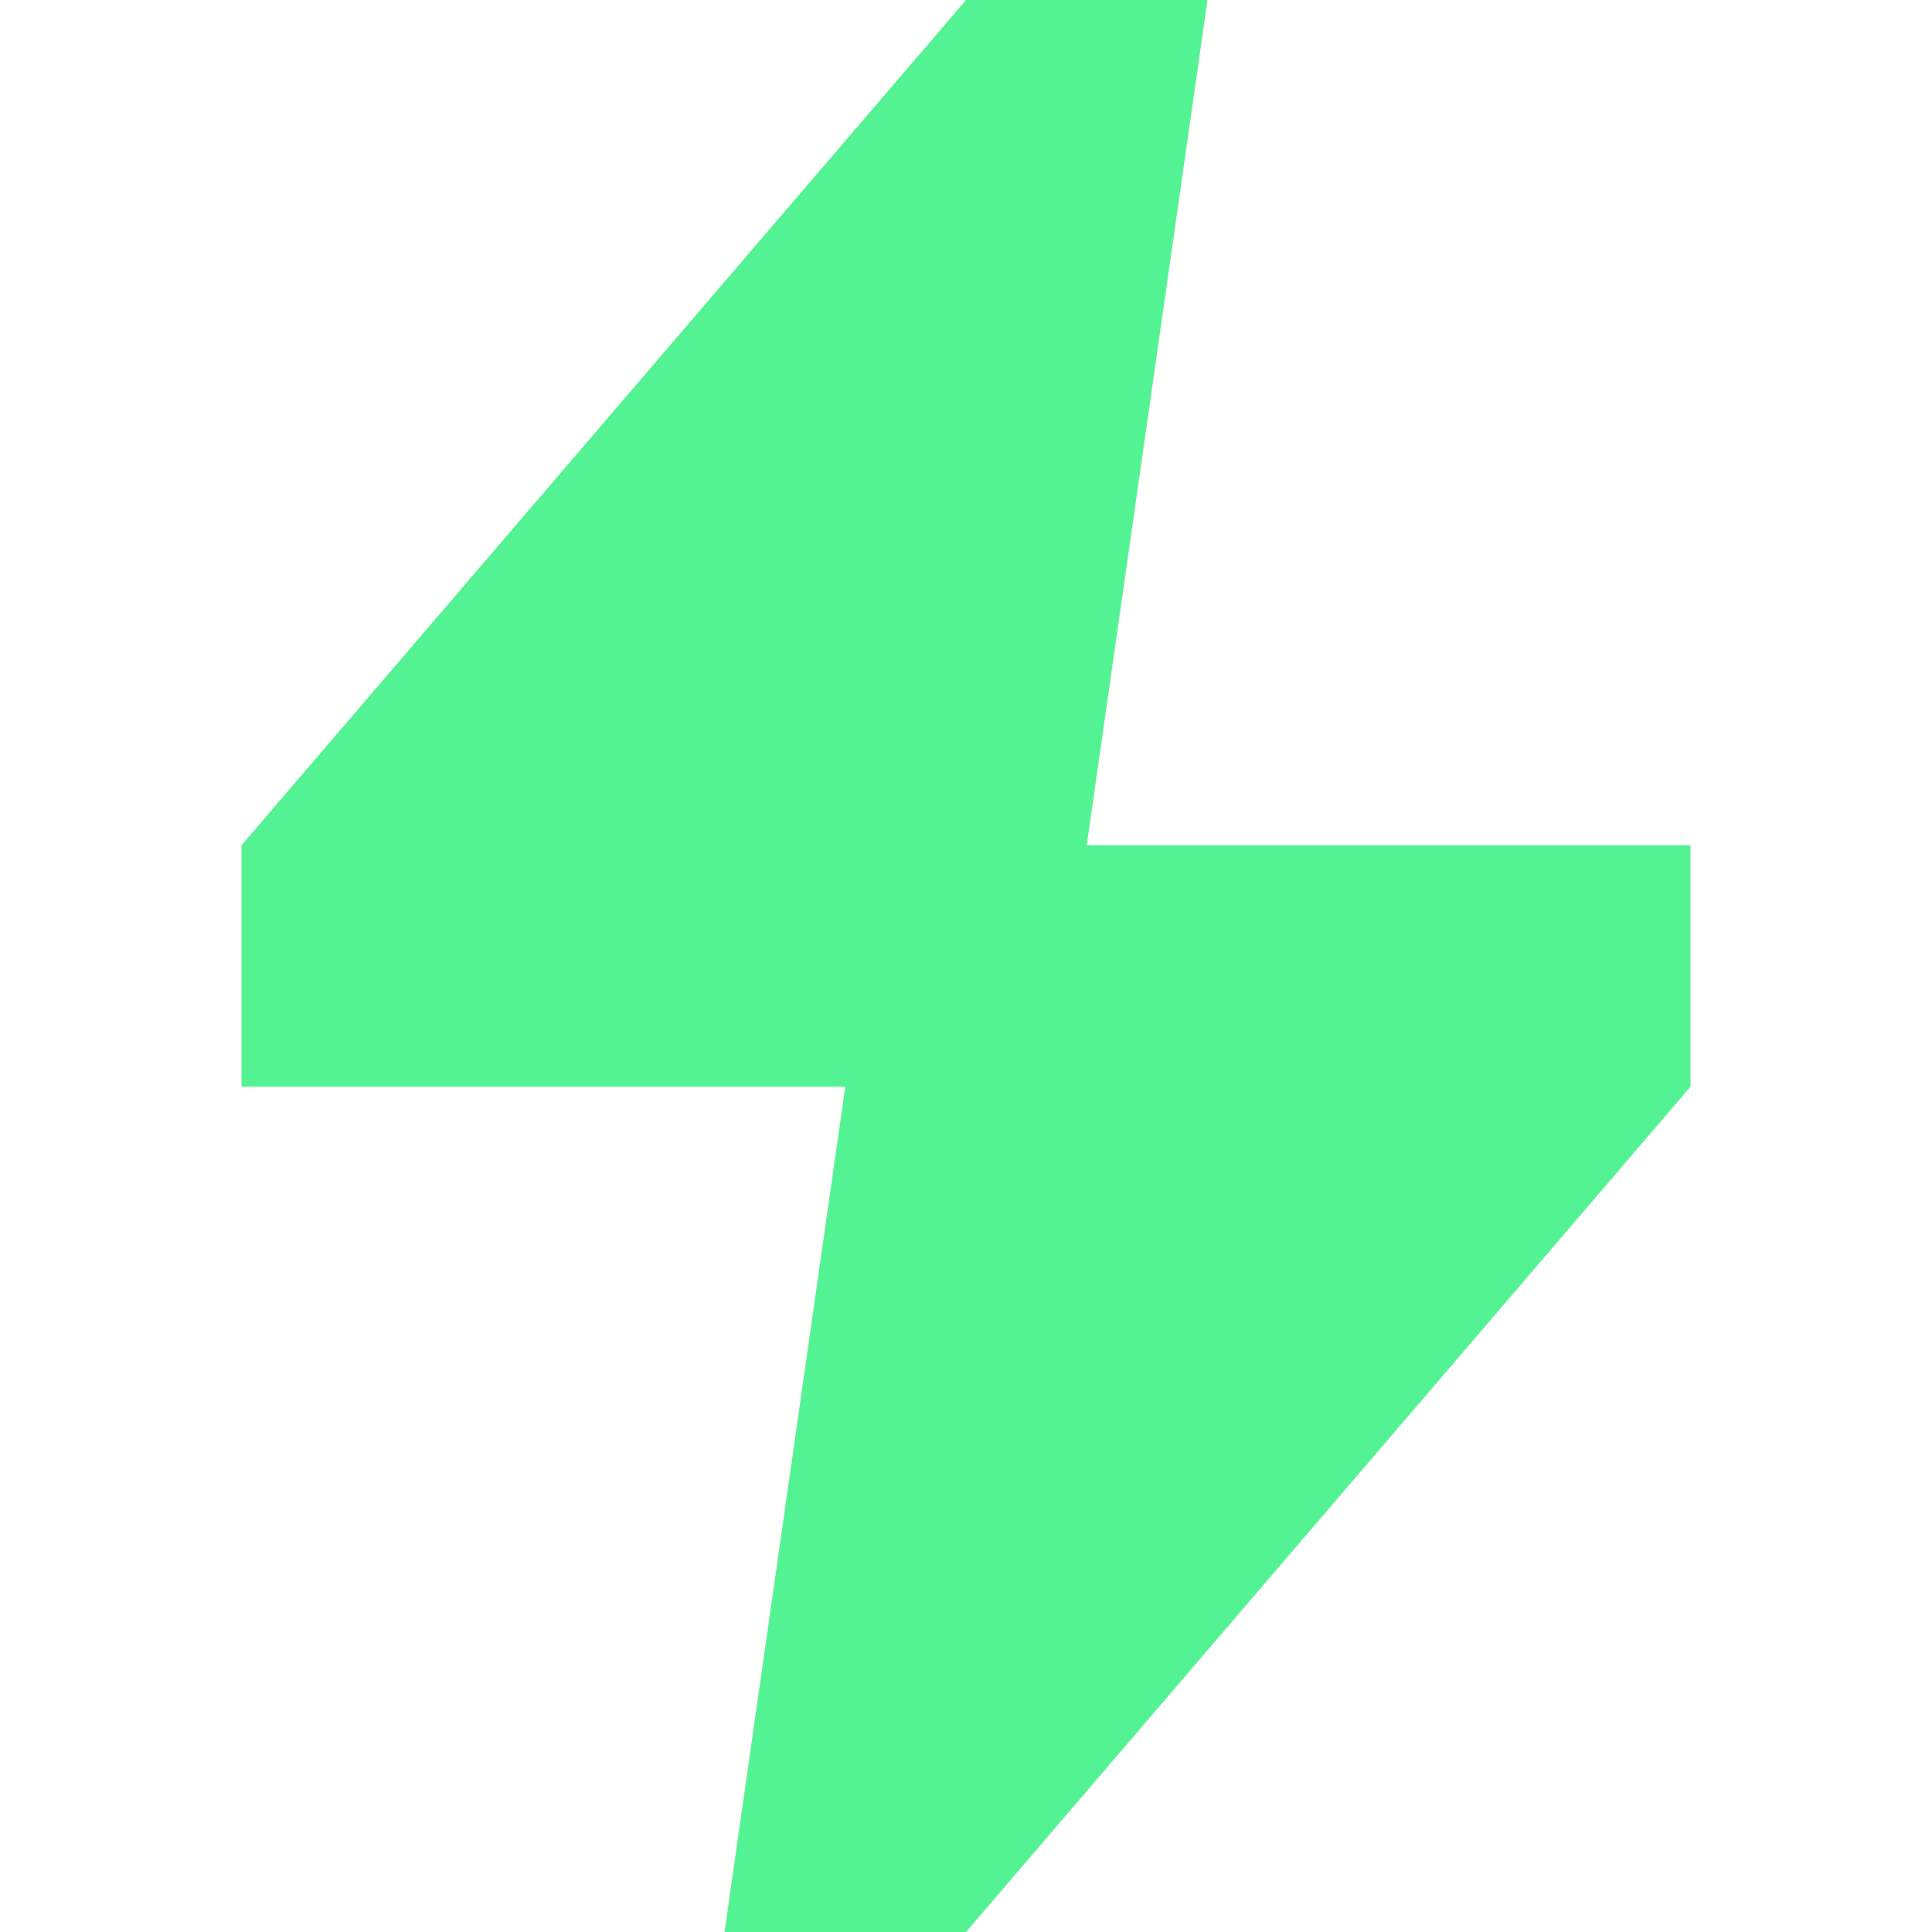 <svg width="12" height="12" viewBox="0 0 12 12" fill="none" xmlns="http://www.w3.org/2000/svg">
<path d="M6.75 5.25L7.5 0H6L1.5 5.25V6.75H5.25L4.5 12H6L10.5 6.75L10.5 5.25H6.75Z" fill="#53F293"/>
</svg>
